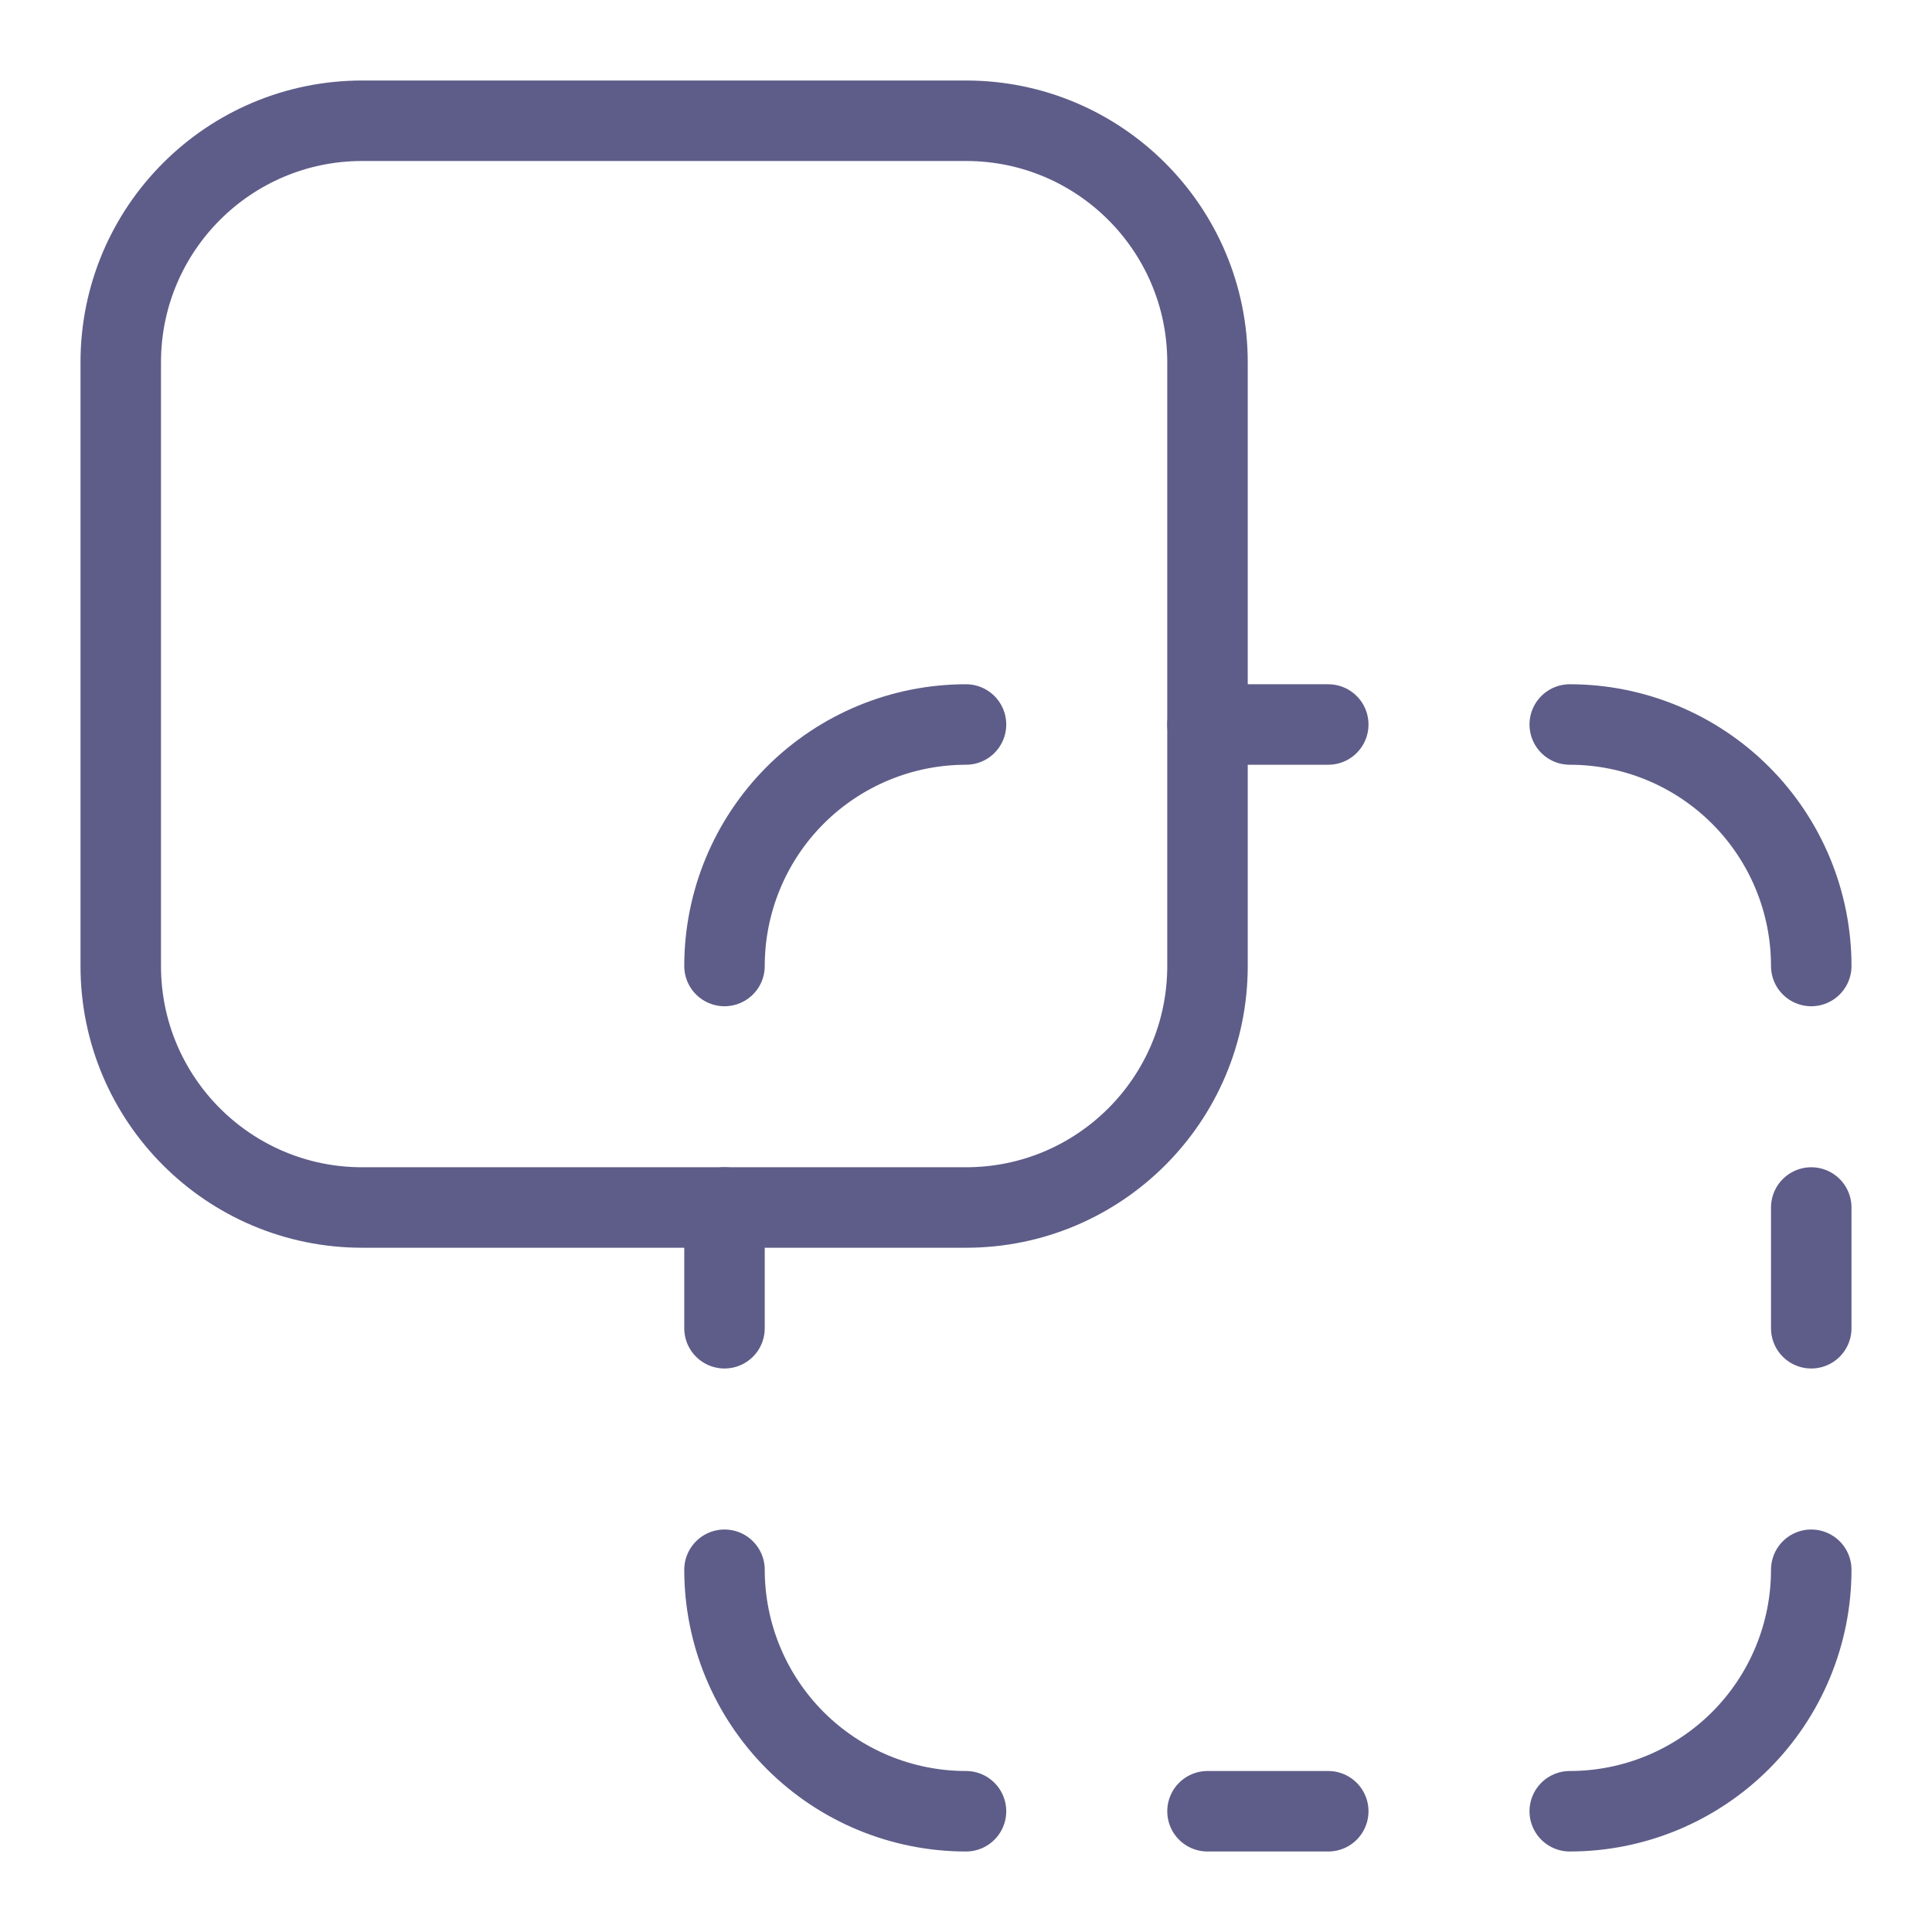 <svg width="56" height="56" viewBox="0 0 56 56" fill="none" xmlns="http://www.w3.org/2000/svg">
<path d="M28 3.5H10.5C6.634 3.5 3.5 6.634 3.5 10.5V28C3.5 31.866 6.634 35 10.5 35H28C31.866 35 35 31.866 35 28V10.5C35 6.634 31.866 3.5 28 3.5Z" stroke="#5E5D89" stroke-width="2.333" stroke-linecap="round" stroke-linejoin="round"/>
<path d="M21 28C21 26.143 21.738 24.363 23.05 23.05C24.363 21.738 26.143 21 28 21" stroke="#5E5D89" stroke-width="2.333" stroke-linecap="round" stroke-linejoin="round"/>
<path d="M52.5 28C52.5 26.143 51.763 24.363 50.45 23.05C49.137 21.738 47.356 21 45.5 21" stroke="#5E5D89" stroke-width="2.333" stroke-linecap="round" stroke-linejoin="round"/>
<path d="M52.5 45.5C52.5 47.356 51.763 49.137 50.45 50.45C49.137 51.762 47.356 52.5 45.5 52.5" stroke="#5E5D89" stroke-width="2.333" stroke-linecap="round" stroke-linejoin="round"/>
<path d="M21 45.5C21 47.356 21.738 49.137 23.05 50.45C24.363 51.762 26.143 52.5 28 52.5" stroke="#5E5D89" stroke-width="2.333" stroke-linecap="round" stroke-linejoin="round"/>
<path d="M35 52.5H38.5" stroke="#5E5D89" stroke-width="2.333" stroke-linecap="round" stroke-linejoin="round"/>
<path d="M35 21H38.5" stroke="#5E5D89" stroke-width="2.333" stroke-linecap="round" stroke-linejoin="round"/>
<path d="M21 35V38.5" stroke="#5E5D89" stroke-width="2.333" stroke-linecap="round" stroke-linejoin="round"/>
<path d="M52.5 35V38.5" stroke="#5E5D89" stroke-width="2.333" stroke-linecap="round" stroke-linejoin="round"/>
</svg>
